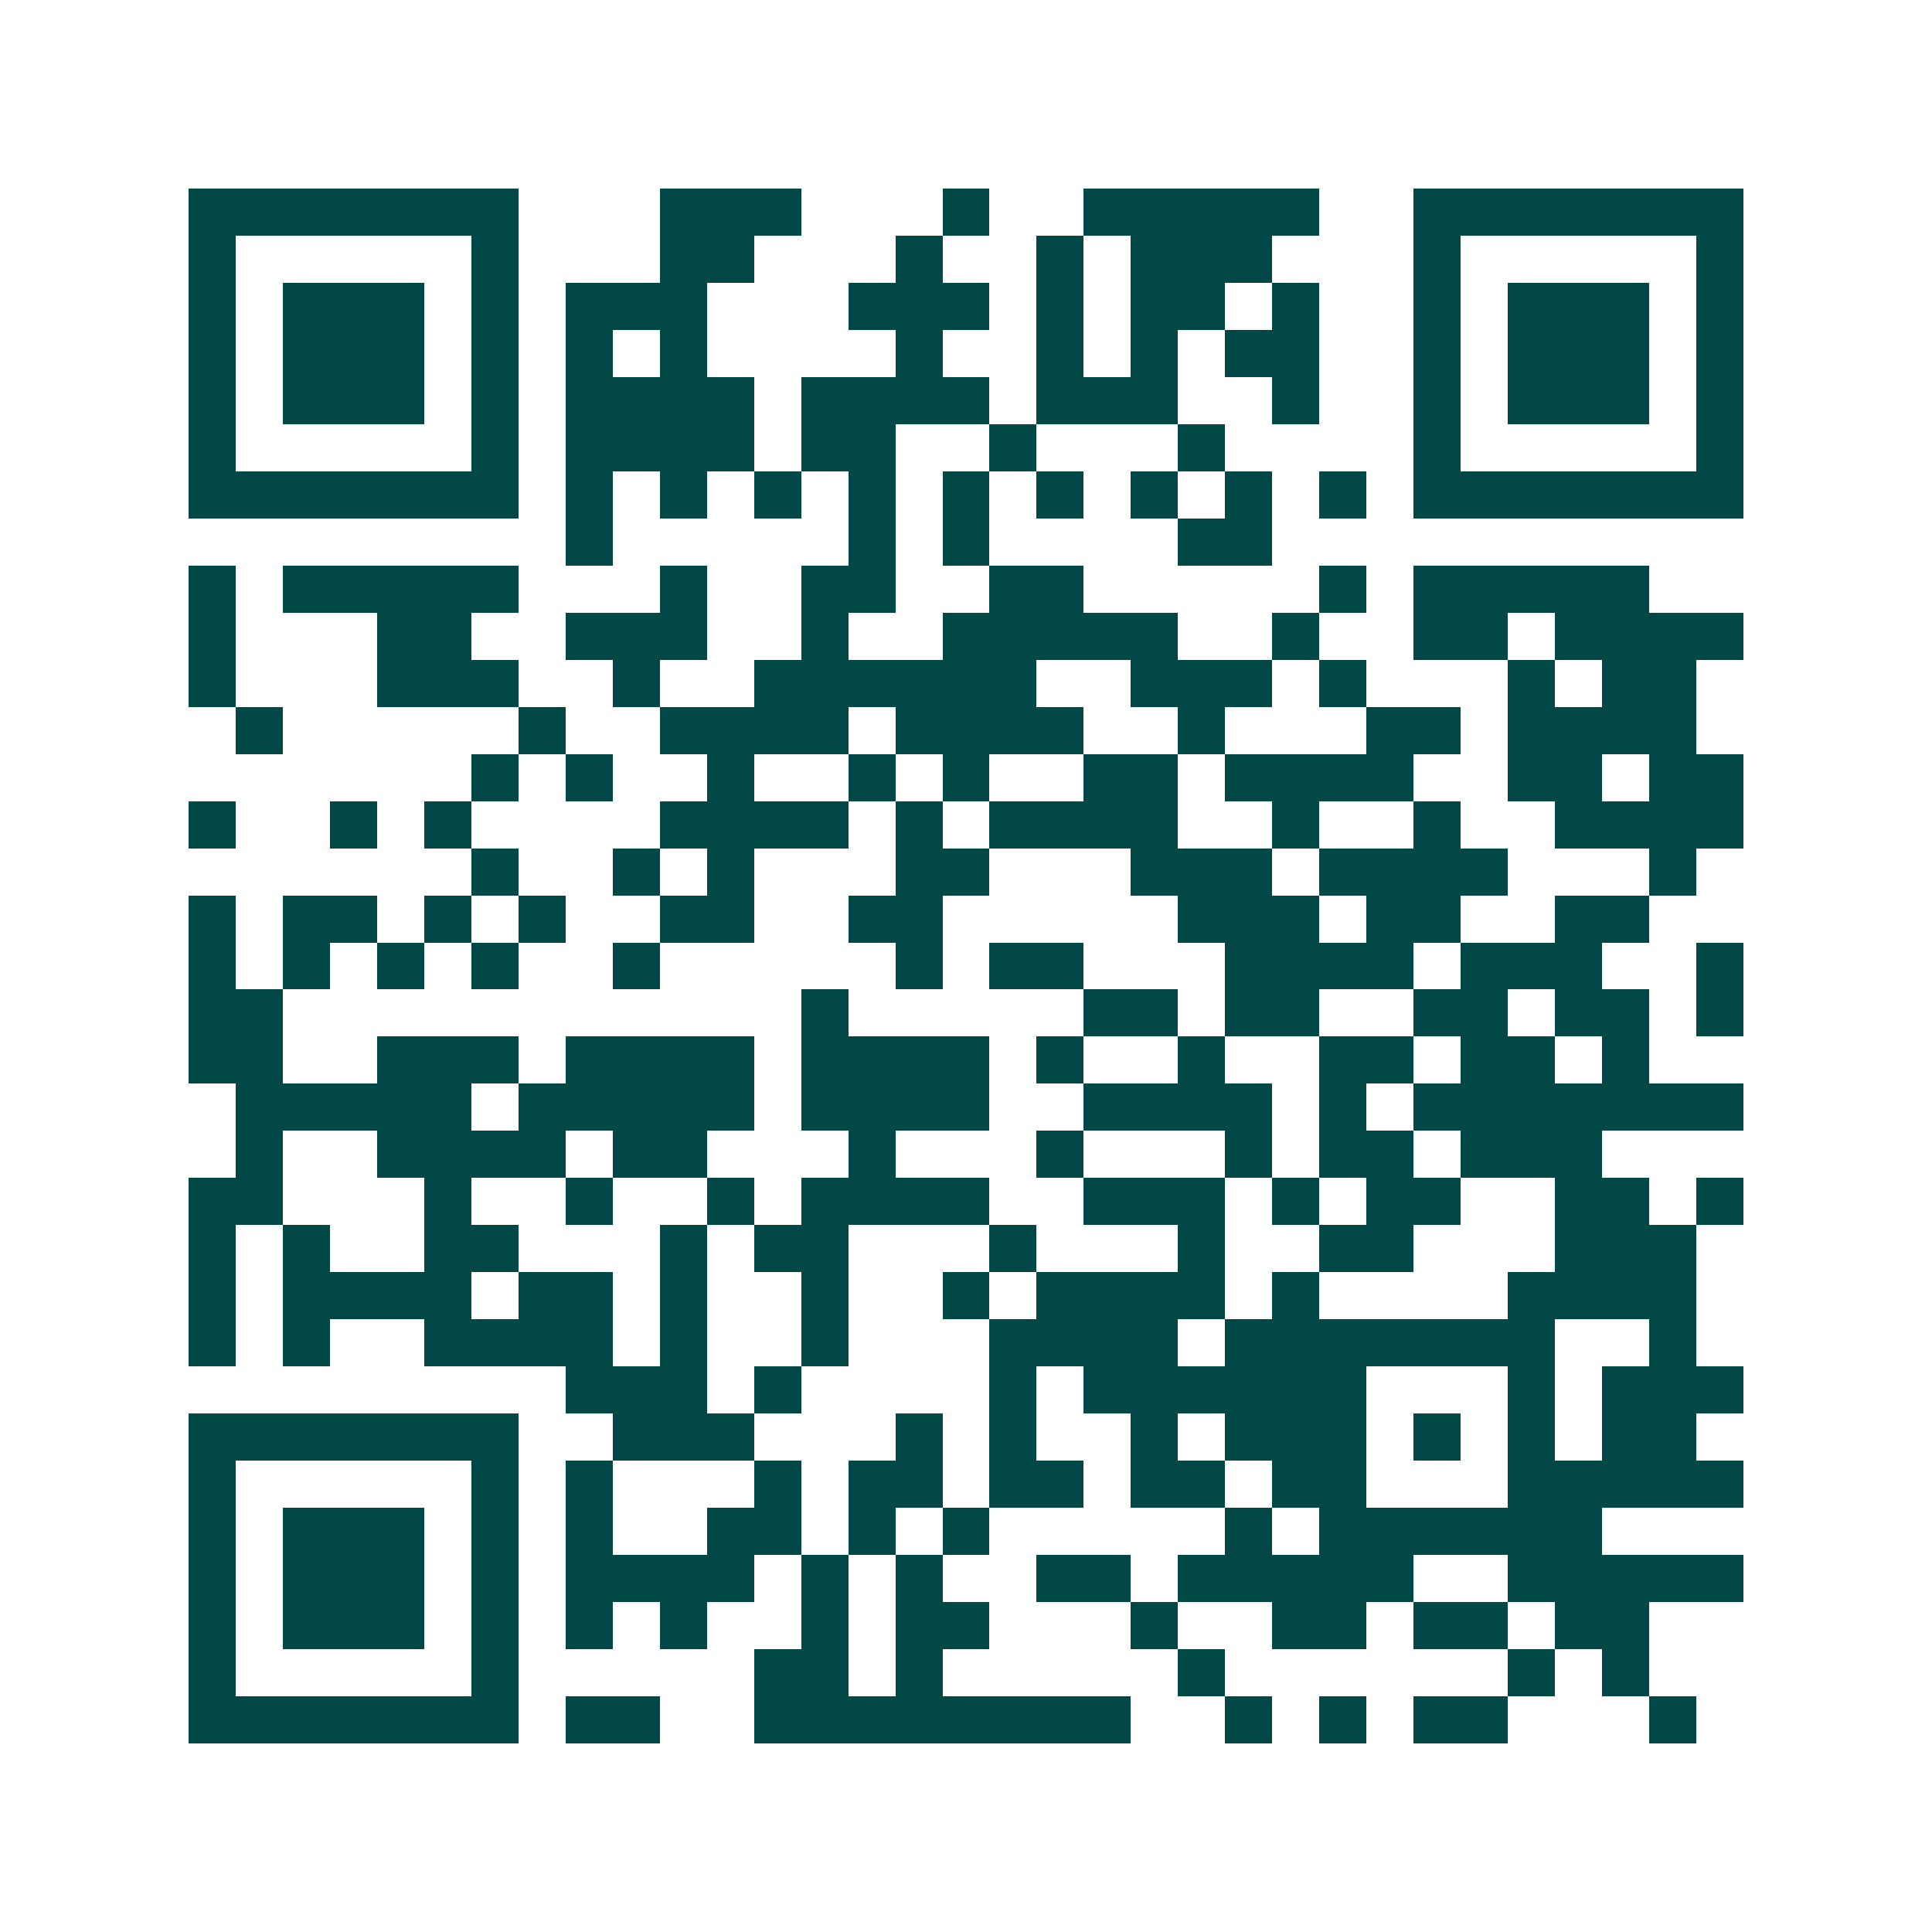 <svg xmlns="http://www.w3.org/2000/svg" width="200" height="200" viewBox="0 0 41 41" shape-rendering="crispEdges"><path fill="#ffffff" d="M0 0h41v41H0z"/><path stroke="#014847" d="M4 4.5h7m3 0h3m3 0h1m2 0h5m2 0h7M4 5.5h1m5 0h1m3 0h2m3 0h1m2 0h1m1 0h3m3 0h1m5 0h1M4 6.5h1m1 0h3m1 0h1m1 0h3m3 0h3m1 0h1m1 0h2m1 0h1m2 0h1m1 0h3m1 0h1M4 7.5h1m1 0h3m1 0h1m1 0h1m1 0h1m4 0h1m2 0h1m1 0h1m1 0h2m2 0h1m1 0h3m1 0h1M4 8.5h1m1 0h3m1 0h1m1 0h4m1 0h4m1 0h3m2 0h1m2 0h1m1 0h3m1 0h1M4 9.5h1m5 0h1m1 0h4m1 0h2m2 0h1m3 0h1m4 0h1m5 0h1M4 10.5h7m1 0h1m1 0h1m1 0h1m1 0h1m1 0h1m1 0h1m1 0h1m1 0h1m1 0h1m1 0h7M12 11.5h1m5 0h1m1 0h1m4 0h2M4 12.5h1m1 0h5m3 0h1m2 0h2m2 0h2m5 0h1m1 0h5M4 13.5h1m3 0h2m2 0h3m2 0h1m2 0h5m2 0h1m2 0h2m1 0h4M4 14.5h1m3 0h3m2 0h1m2 0h6m2 0h3m1 0h1m3 0h1m1 0h2M5 15.5h1m5 0h1m2 0h4m1 0h4m2 0h1m3 0h2m1 0h4M10 16.5h1m1 0h1m2 0h1m2 0h1m1 0h1m2 0h2m1 0h4m2 0h2m1 0h2M4 17.5h1m2 0h1m1 0h1m4 0h4m1 0h1m1 0h4m2 0h1m2 0h1m2 0h4M10 18.5h1m2 0h1m1 0h1m3 0h2m3 0h3m1 0h4m3 0h1M4 19.5h1m1 0h2m1 0h1m1 0h1m2 0h2m2 0h2m5 0h3m1 0h2m2 0h2M4 20.5h1m1 0h1m1 0h1m1 0h1m2 0h1m5 0h1m1 0h2m3 0h4m1 0h3m2 0h1M4 21.5h2m11 0h1m5 0h2m1 0h2m2 0h2m1 0h2m1 0h1M4 22.5h2m2 0h3m1 0h4m1 0h4m1 0h1m2 0h1m2 0h2m1 0h2m1 0h1M5 23.5h5m1 0h5m1 0h4m2 0h4m1 0h1m1 0h7M5 24.5h1m2 0h4m1 0h2m3 0h1m3 0h1m3 0h1m1 0h2m1 0h3M4 25.5h2m3 0h1m2 0h1m2 0h1m1 0h4m2 0h3m1 0h1m1 0h2m2 0h2m1 0h1M4 26.5h1m1 0h1m2 0h2m3 0h1m1 0h2m3 0h1m3 0h1m2 0h2m3 0h3M4 27.5h1m1 0h4m1 0h2m1 0h1m2 0h1m2 0h1m1 0h4m1 0h1m4 0h4M4 28.5h1m1 0h1m2 0h4m1 0h1m2 0h1m3 0h4m1 0h7m2 0h1M12 29.5h3m1 0h1m4 0h1m1 0h6m3 0h1m1 0h3M4 30.5h7m2 0h3m3 0h1m1 0h1m2 0h1m1 0h3m1 0h1m1 0h1m1 0h2M4 31.5h1m5 0h1m1 0h1m3 0h1m1 0h2m1 0h2m1 0h2m1 0h2m3 0h5M4 32.5h1m1 0h3m1 0h1m1 0h1m2 0h2m1 0h1m1 0h1m5 0h1m1 0h6M4 33.5h1m1 0h3m1 0h1m1 0h4m1 0h1m1 0h1m2 0h2m1 0h5m2 0h5M4 34.5h1m1 0h3m1 0h1m1 0h1m1 0h1m2 0h1m1 0h2m3 0h1m2 0h2m1 0h2m1 0h2M4 35.5h1m5 0h1m5 0h2m1 0h1m5 0h1m6 0h1m1 0h1M4 36.5h7m1 0h2m2 0h8m2 0h1m1 0h1m1 0h2m3 0h1"/></svg>
